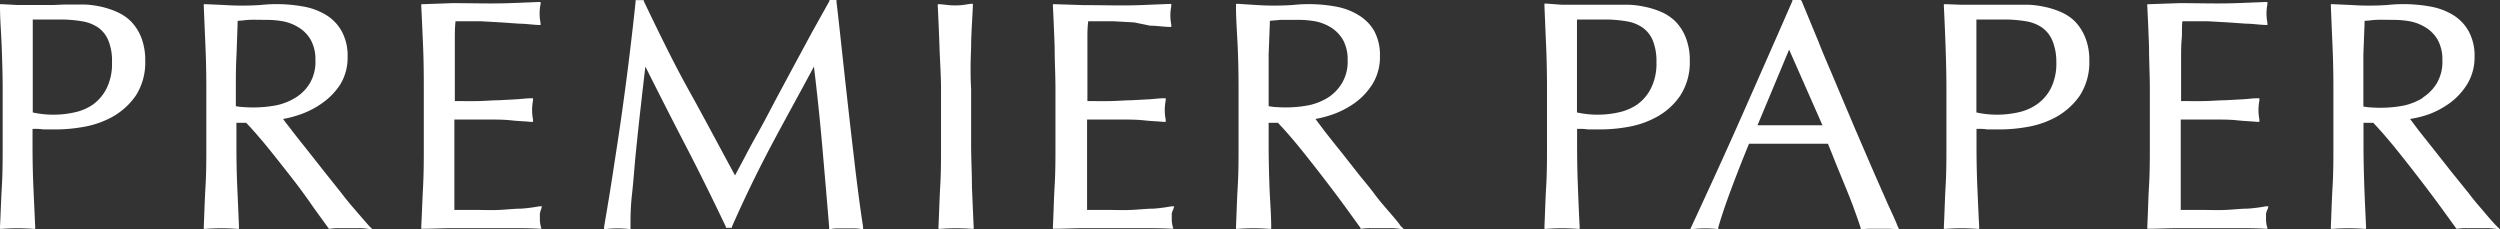 <svg xmlns="http://www.w3.org/2000/svg" viewBox="0 0 215.19 19.74"><rect x="0" y="0" width="215.19" height="19.74" fill="#333333" stroke="none"/><defs><style>.cls-1{fill:#fff;}</style></defs><title>Asset 1</title><g id="Layer_2" data-name="Layer 2"><g id="Layer_1-2" data-name="Layer 1"><path class="cls-1" d="M11.24,1.81A4,4,0,0,0,10,1,7,7,0,0,0,8.62.56,8,8,0,0,0,7.31.39l-1,0-.76,0L4.6.43l-1,0-.8,0c-.43,0-.88,0-1.33,0L.17.36H0V.52c0,1.22.11,2.41.15,3.58S.23,6.48.23,7.68v4.77c0,1.19,0,2.41-.07,3.59S.06,18.38,0,19.52v.18l.17,0a17.26,17.26,0,0,1,2.69,0l.17,0v-.18Q2.95,17.81,2.87,16c-.05-1.18-.07-2.38-.07-3.59V11.09c.32,0,.63,0,.93.05H4.89a13.45,13.45,0,0,0,2.31-.22,7.94,7.94,0,0,0,2.49-.87,6.05,6.05,0,0,0,2-1.82,5.26,5.26,0,0,0,.81-3,5.37,5.37,0,0,0-.34-2A4.16,4.16,0,0,0,11.24,1.81ZM9.64,5.36A4.75,4.75,0,0,1,9.18,7.6,3.88,3.88,0,0,1,8,9a4.47,4.47,0,0,1-1.62.68,8.37,8.37,0,0,1-3.56,0v-8H5.14a11,11,0,0,1,1.91.15,3.45,3.45,0,0,1,1.4.54,2.53,2.53,0,0,1,.87,1.1A4.57,4.57,0,0,1,9.64,5.36Z"/><path class="cls-1" d="M30.77,18.3c-.42-.49-.87-1-1.35-1.64l-1.5-1.88-1.49-1.89c-.48-.6-.92-1.15-1.3-1.65s-.56-.7-.76-1a9.15,9.15,0,0,0,1.56-.42,7.36,7.36,0,0,0,1.88-1A5.79,5.79,0,0,0,29.3,7.25a4.42,4.42,0,0,0,.62-2.36,4.36,4.36,0,0,0-.48-2.15,3.78,3.78,0,0,0-1.29-1.4A5.59,5.59,0,0,0,26.26.59,12.91,12.91,0,0,0,22.42.43a23.54,23.54,0,0,1-3.14,0L17.71.36h-.17V.52c.05,1.22.1,2.41.15,3.58s.07,2.38.07,3.58v4.77c0,1.19,0,2.41-.07,3.59s-.1,2.34-.15,3.48v.18l.17,0a17.26,17.26,0,0,1,2.69,0l.17,0v-.18q-.07-1.71-.15-3.48c-.05-1.18-.07-2.38-.07-3.59V10.57h.84c.57.6,1.21,1.33,1.9,2.18s1.41,1.77,2.09,2.64S26.46,17.1,27,17.88l1.26,1.74.05.07h.1a4.8,4.8,0,0,1,.78-.05h1.63a5.42,5.42,0,0,1,.81.05l.44.06-.31-.31C31.53,19.17,31.19,18.79,30.77,18.3ZM25.45,8.4a5.19,5.19,0,0,1-1.65.66A10.71,10.71,0,0,1,21,9.22a5,5,0,0,1-.7-.08V7.68c0-1,0-2,.06-3l.1-2.89c.28,0,.59-.06.95-.08s.95,0,1.59,0a8,8,0,0,1,1.44.14,4,4,0,0,1,1.33.55,3,3,0,0,1,1,1.07,3.49,3.49,0,0,1,.38,1.71,3.61,3.61,0,0,1-.49,2A3.74,3.74,0,0,1,25.45,8.4Z"/><path class="cls-1" d="M46.58,18l.07-.24-.24,0a13.78,13.78,0,0,1-1.55.2c-.58,0-1.23.08-1.9.11s-1.36,0-2.06,0H39.11c0-.33,0-.79,0-1.4s0-1.55,0-2.6V11.42c0-.29,0-.53,0-.73s0-.27,0-.4l1.19,0,1.8,0c.63,0,1.27,0,1.91.07s1.2.08,1.66.13l.21,0,0-.2a4.45,4.45,0,0,1-.08-.81,4.58,4.58,0,0,1,.08-.83l0-.19-.2,0c-.41,0-.84.07-1.28.09l-1.49.08c-.53,0-1.12.06-1.76.07s-1.29,0-2,0c0-.34,0-.81,0-1.4s0-1.38,0-2.1,0-1.29,0-1.82,0-1,.06-1.55c.83,0,1.56,0,2.18,0l1.78.1,1.55.11c.49,0,1,.08,1.62.11h.19l0-.19a3.56,3.56,0,0,1-.08-.8,3.62,3.62,0,0,1,.08-.8l0-.19h-.19l-2.46.1c-1.62.06-3.3,0-4.93,0L36.42.36h-.16V.52c.06,1.18.11,2.36.16,3.54s.06,2.39.06,3.59v4.77c0,1.2,0,2.4-.06,3.57s-.1,2.35-.16,3.53v.17h.16c.83,0,1.67-.05,2.51-.05h5c.83,0,1.66,0,2.47.05h.21l-.06-.2a2.48,2.48,0,0,1-.08-.68c0-.12,0-.26,0-.42A2.13,2.13,0,0,1,46.58,18Z"/><path class="cls-1" d="M73.66,14.88c-.18-1.56-.37-3.14-.55-4.74s-.36-3.22-.54-4.87S72.21,1.91,72,.13V0H71.4l0,.08L69.87,2.82c-.54,1-1.08,2-1.62,3l-1.61,3c-.52,1-1,1.91-1.48,2.76s-.87,1.6-1.22,2.26c-.27.51-.5.93-.67,1.26-1.35-2.48-2.68-5-4-7.37s-2.59-5-3.86-7.64l0-.08h-.7V.14c-.15,1.48-.33,3-.53,4.66s-.42,3.28-.66,5-.5,3.36-.75,5S52.26,18,52,19.51l0,.2.2,0a8.62,8.62,0,0,1,1.9,0l.17,0v-.17c0-.74,0-1.68.13-2.82s.21-2.4.34-3.68.27-2.61.43-4c.13-1.18.26-2.28.38-3.31,1.15,2.29,2.31,4.58,3.46,6.79s2.37,4.69,3.47,7l0,.09H63l0-.09c1.1-2.5,2.28-4.92,3.5-7.21S68.85,8,70.06,5.73c.27,2.24.51,4.49.7,6.67s.41,4.69.61,7.14v.17l.17,0a3.18,3.18,0,0,1,.62-.05h1.3a3.35,3.35,0,0,1,.63.05l.2,0,0-.2C74.05,18,73.85,16.41,73.66,14.88Z"/><path class="cls-1" d="M83.59,4.1c0-1.17.1-2.36.15-3.58V.33l-.18,0-.69.1a5.57,5.57,0,0,1-1.29,0L80.9.36l-.18,0V.52c.06,1.22.11,2.41.15,3.58S81,6.48,81,7.68v4.77c0,1.19,0,2.41-.07,3.59s-.09,2.34-.15,3.48v.18l.17,0a17.26,17.26,0,0,1,2.69,0l.17,0v-.18q-.08-1.71-.15-3.48c0-1.18-.07-2.38-.07-3.59V7.68C83.52,6.47,83.54,5.27,83.59,4.1Z"/><path class="cls-1" d="M101,18l.07-.24-.25,0a13.28,13.28,0,0,1-1.54.2c-.59,0-1.23.08-1.91.11s-1.36,0-2,0h-1.8c0-.33,0-.79,0-1.4s0-1.55,0-2.6V11.42c0-.29,0-.53,0-.73s0-.27,0-.4l1.19,0,1.8,0c.62,0,1.26,0,1.91.07s1.19.08,1.66.13l.21,0,0-.2a3.71,3.71,0,0,1-.08-.81,3.83,3.83,0,0,1,.08-.83l0-.19-.2,0c-.41,0-.84.07-1.29.09l-1.48.08c-.53,0-1.12.06-1.77.07s-1.28,0-2,0c0-.34,0-.81,0-1.4s0-1.38,0-2.1,0-1.29,0-1.82,0-1,.07-1.55c.83,0,1.56,0,2.17,0l1.79.1L99,2.21c.5,0,1,.08,1.63.11h.19l0-.19a4.26,4.26,0,0,1-.08-.8,4.34,4.34,0,0,1,.08-.8l0-.19h-.19l-2.46.1c-1.62.06-3.31,0-4.94,0L90.8.36h-.17V.52q.09,1.77.15,3.54c0,1.19.07,2.39.07,3.59v4.77c0,1.2,0,2.4-.07,3.57s-.09,2.35-.15,3.53v.17h.17c.82,0,1.67-.05,2.51-.05h5c.83,0,1.66,0,2.47.05H101l-.06-.2a2.48,2.48,0,0,1-.08-.68c0-.12,0-.26,0-.42A1.51,1.51,0,0,1,101,18Z"/><path class="cls-1" d="M119.63,18.3c-.42-.49-.88-1-1.35-1.64s-1-1.23-1.5-1.88l-1.49-1.89c-.49-.6-.92-1.15-1.31-1.65l-.75-1a9.15,9.15,0,0,0,1.56-.42,7.53,7.53,0,0,0,1.88-1,5.79,5.79,0,0,0,1.49-1.62,4.42,4.42,0,0,0,.62-2.36,4.36,4.36,0,0,0-.48-2.15A3.78,3.78,0,0,0,117,1.34a5.59,5.59,0,0,0-1.89-.75,12.91,12.91,0,0,0-3.84-.16,23.54,23.54,0,0,1-3.14,0l-1.57-.1h-.17V.52c0,1.22.1,2.41.15,3.58s.07,2.38.07,3.58v4.77c0,1.19,0,2.41-.07,3.59s-.1,2.34-.15,3.48v.18l.17,0a17.26,17.26,0,0,1,2.69,0l.17,0v-.18c0-1.14-.11-2.3-.15-3.48s-.07-2.38-.07-3.59V10.57H110c.57.6,1.21,1.33,1.9,2.18s1.41,1.77,2.08,2.64,1.3,1.71,1.87,2.49l1.26,1.74,0,.07h.09a5,5,0,0,1,.78-.05h1.64a5.42,5.42,0,0,1,.81.05l.44.06-.32-.31C120.39,19.17,120.05,18.79,119.63,18.3Zm-5.32-9.9a5.29,5.29,0,0,1-1.65.66,10.74,10.74,0,0,1-2.76.16,5,5,0,0,1-.7-.08V7.68c0-1,0-2,0-3l.11-2.89.94-.08c.42,0,1,0,1.6,0a8.06,8.06,0,0,1,1.44.14,4.07,4.07,0,0,1,1.33.55,3.1,3.1,0,0,1,1,1.07A3.49,3.49,0,0,1,116,5.16a3.61,3.61,0,0,1-.49,2A3.83,3.83,0,0,1,114.31,8.4Z"/><path class="cls-1" d="M144.18,1.81A4.07,4.07,0,0,0,142.93,1a7.4,7.4,0,0,0-1.37-.42,8,8,0,0,0-1.31-.17l-1,0-.75,0-.92,0-1,0-.8,0c-.44,0-.89,0-1.33,0l-1.34-.1h-.17V.52c.05,1.22.1,2.41.15,3.58s.07,2.38.07,3.58v4.77c0,1.19,0,2.41-.07,3.59s-.1,2.34-.15,3.48v.18l.17,0a17.26,17.26,0,0,1,2.69,0l.17,0v-.18q-.09-1.71-.15-3.48c-.05-1.18-.07-2.38-.07-3.59V11.09c.32,0,.63,0,.92.05h1.17a13.54,13.54,0,0,0,2.31-.22,7.8,7.8,0,0,0,2.48-.87,5.86,5.86,0,0,0,2-1.82,5.26,5.26,0,0,0,.82-3,5.17,5.17,0,0,0-.35-2A4.13,4.13,0,0,0,144.18,1.81Zm-1.6,3.55a4.74,4.74,0,0,1-.47,2.24A3.86,3.86,0,0,1,140.92,9a4.52,4.52,0,0,1-1.63.68,8.32,8.32,0,0,1-3.55,0v-8h2.34a11,11,0,0,1,1.91.15,3.35,3.35,0,0,1,1.39.54,2.55,2.55,0,0,1,.88,1.1A4.74,4.74,0,0,1,142.58,5.36Z"/><path class="cls-1" d="M162.48,17.53c-.37-.85-.8-1.81-1.27-2.89l-1.51-3.5c-.53-1.26-1.07-2.52-1.6-3.79S157,4.81,156.52,3.57L155.08.09,155,0h-.72l0,.09c-1.44,3.3-2.89,6.58-4.29,9.75s-2.88,6.4-4.38,9.63l-.11.24.27,0a9.65,9.65,0,0,1,2,0l.13,0,0-.13c.24-.84.6-1.92,1.08-3.21s1-2.62,1.57-4l1.58,0c1.15,0,2.34,0,3.52,0l1.69,0c.24.58.48,1.2.74,1.84l.82,2c.27.66.52,1.29.73,1.88s.4,1.11.53,1.53l0,.12.13,0a4.47,4.47,0,0,1,.71-.05h1.47a4.31,4.31,0,0,1,.71.05l.3,0-.14-.26C163.17,19,162.86,18.37,162.48,17.53Zm-5.61-6.75-1.32,0c-1,0-2,0-3,0l-1.27,0L154,4.27Z"/><path class="cls-1" d="M178.57,1.81A4.11,4.11,0,0,0,177.31,1a7,7,0,0,0-1.37-.42,7.72,7.72,0,0,0-1.31-.17l-1,0-.75,0-.93,0-1,0-.79,0c-.44,0-.89,0-1.34,0L167.5.36h-.18V.52c.06,1.22.11,2.41.15,3.58s.07,2.38.07,3.58v4.77c0,1.19,0,2.41-.07,3.59s-.09,2.34-.15,3.48v.18l.18,0a17.13,17.13,0,0,1,2.68,0l.18,0v-.18c-.06-1.14-.11-2.3-.16-3.48s-.07-2.38-.07-3.59V11.09c.32,0,.63,0,.93.05h1.17a13.63,13.63,0,0,0,2.31-.22,7.89,7.89,0,0,0,2.48-.87,6.05,6.05,0,0,0,2-1.82,5.26,5.26,0,0,0,.82-3,5.17,5.17,0,0,0-.35-2A4.29,4.29,0,0,0,178.57,1.81ZM177,5.36a4.74,4.74,0,0,1-.47,2.24A3.79,3.79,0,0,1,175.3,9a4.47,4.47,0,0,1-1.62.68,8.37,8.37,0,0,1-3.56,0v-8h2.35a11.13,11.13,0,0,1,1.91.15,3.4,3.4,0,0,1,1.39.54,2.63,2.63,0,0,1,.88,1.1A4.74,4.74,0,0,1,177,5.36Z"/><path class="cls-1" d="M195.19,18l.07-.24-.24,0a13.78,13.78,0,0,1-1.55.2c-.59,0-1.23.08-1.91.11s-1.36,0-2.05,0h-1.8c0-.33,0-.79,0-1.4s0-1.55,0-2.6V11.42c0-.29,0-.53,0-.73s0-.27,0-.4l1.19,0,1.8,0c.62,0,1.27,0,1.91.07s1.19.08,1.66.13l.21,0,0-.2a4.45,4.45,0,0,1-.08-.81,4.58,4.58,0,0,1,.08-.83l0-.19-.2,0c-.41,0-.84.07-1.29.09l-1.48.08c-.53,0-1.12.06-1.77.07s-1.28,0-2,0c0-.34,0-.81,0-1.4s0-1.38,0-2.1,0-1.29.05-1.82,0-1,.06-1.55c.83,0,1.56,0,2.18,0l1.78.1,1.55.11c.49,0,1,.08,1.62.11h.19l0-.19a4.26,4.26,0,0,1-.08-.8,4.34,4.34,0,0,1,.08-.8l0-.19h-.19l-2.46.1c-1.62.06-3.31,0-4.93,0L185,.36h-.17V.52q.09,1.77.15,3.54c0,1.19.07,2.39.07,3.59v4.77c0,1.2,0,2.4-.07,3.57s-.09,2.35-.15,3.53v.17H185c.82,0,1.67-.05,2.51-.05h5c.83,0,1.66,0,2.47.05h.21l-.06-.2a2.48,2.48,0,0,1-.08-.68c0-.12,0-.26,0-.42A1.52,1.52,0,0,1,195.19,18Z"/><path class="cls-1" d="M214.87,19.43c-.25-.26-.59-.64-1-1.13s-.88-1-1.35-1.64L211,14.78l-1.49-1.89-1.31-1.65-.75-1A9.15,9.15,0,0,0,209,9.86a7.36,7.36,0,0,0,1.88-1,5.79,5.79,0,0,0,1.49-1.62A4.42,4.42,0,0,0,213,4.89a4.36,4.36,0,0,0-.48-2.15,3.78,3.78,0,0,0-1.29-1.4,5.59,5.59,0,0,0-1.89-.75,12.91,12.91,0,0,0-3.84-.16,23.54,23.54,0,0,1-3.14,0L200.8.36h-.17V.52c.05,1.22.1,2.41.15,3.58s.07,2.38.07,3.58v4.77c0,1.19,0,2.41-.07,3.59s-.1,2.34-.15,3.48v.18l.17,0a17.26,17.26,0,0,1,2.69,0l.17,0v-.18c-.05-1.14-.11-2.3-.15-3.48s-.07-2.38-.07-3.59V10.57h.84c.57.6,1.21,1.33,1.9,2.18s1.41,1.77,2.08,2.64,1.3,1.71,1.87,2.49l1.26,1.74.05.07h.09a5,5,0,0,1,.78-.05h1.64a5.42,5.42,0,0,1,.81.05l.44.06Zm-6.33-11a5.29,5.29,0,0,1-1.65.66,10.71,10.71,0,0,1-2.76.16,5,5,0,0,1-.7-.08V7.68c0-1,0-2,0-3l.11-2.89c.28,0,.59-.06.95-.08s1,0,1.59,0a8.06,8.06,0,0,1,1.44.14,4.07,4.07,0,0,1,1.33.55,3,3,0,0,1,1,1.07,3.49,3.49,0,0,1,.38,1.71,3.61,3.61,0,0,1-.49,2A3.74,3.74,0,0,1,208.54,8.4Z"/></g></g></svg>